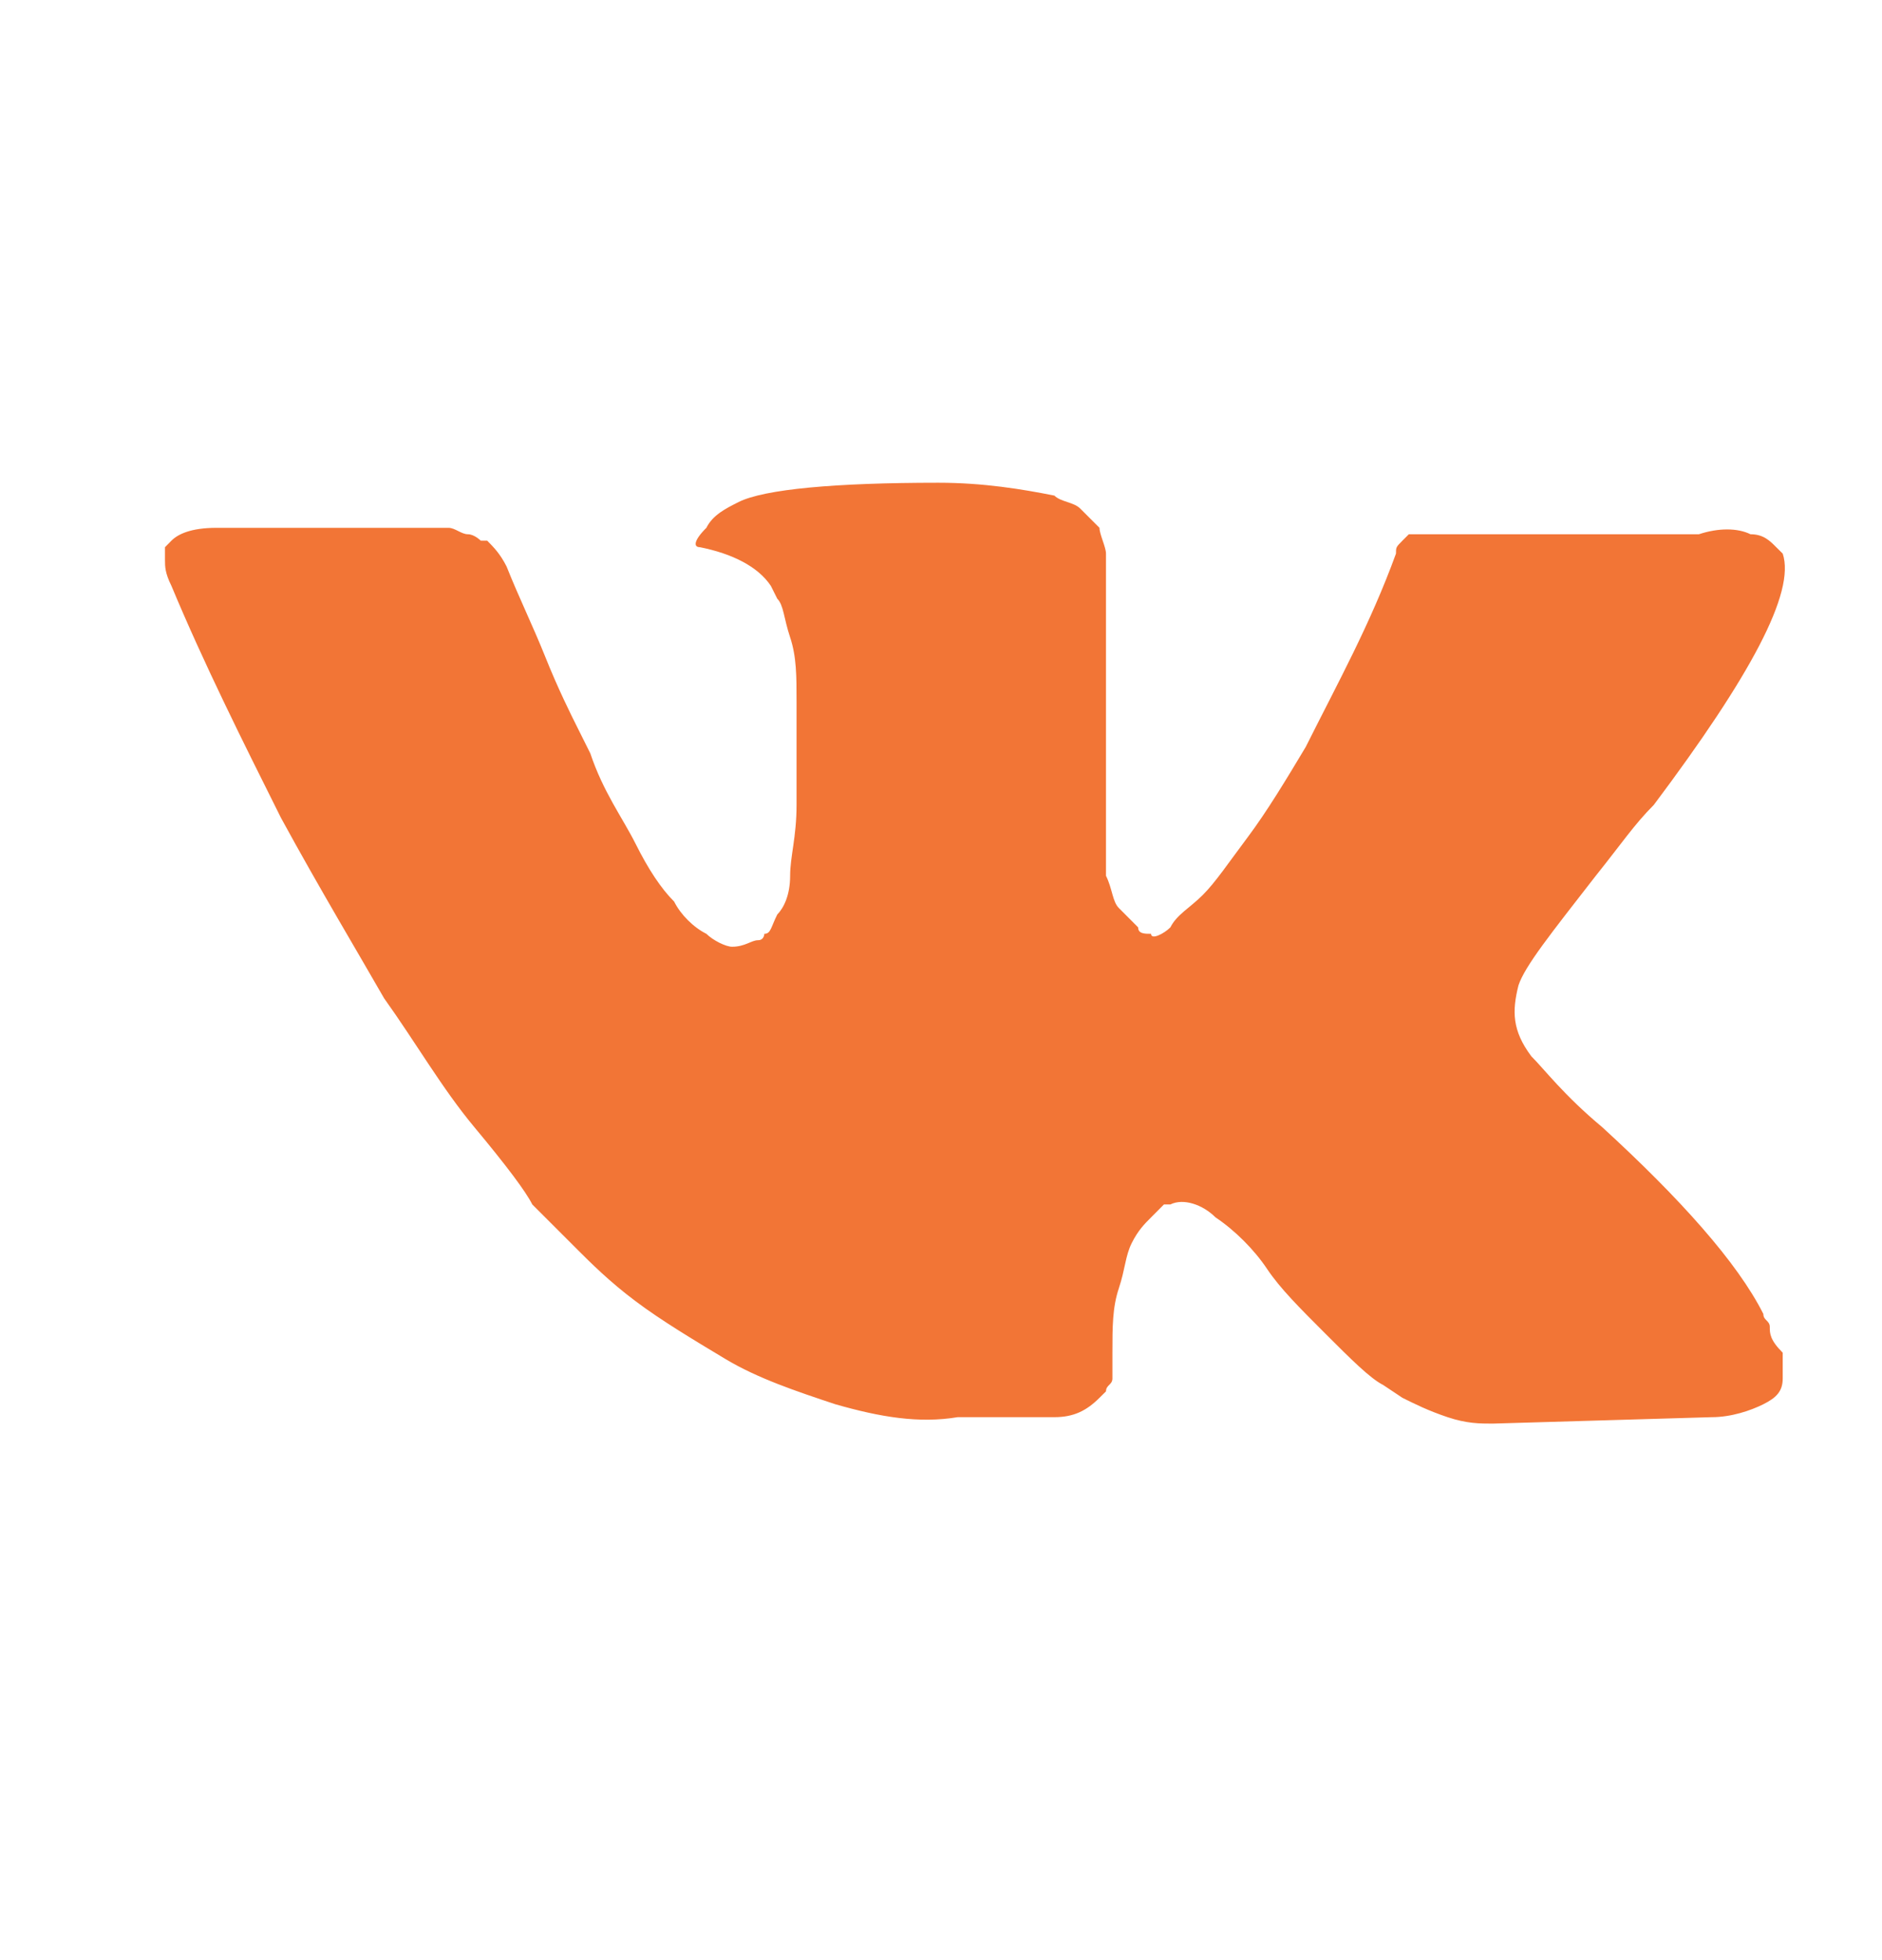 <?xml version="1.0" encoding="UTF-8"?> <svg xmlns="http://www.w3.org/2000/svg" width="24" height="25" viewBox="0 0 24 25" fill="none"><path d="M22.569 16.924C22.569 16.842 22.487 16.842 22.487 16.759C22.158 16.102 21.419 15.28 20.432 14.376C19.939 13.965 19.693 13.636 19.528 13.472C19.282 13.143 19.282 12.896 19.364 12.568C19.446 12.321 19.775 11.91 20.35 11.17C20.679 10.759 20.843 10.513 21.09 10.266C22.323 8.622 22.898 7.554 22.734 7.061L22.651 6.979C22.569 6.896 22.487 6.814 22.323 6.814C22.158 6.732 21.912 6.732 21.665 6.814H18.542C18.46 6.814 18.46 6.814 18.295 6.814C18.213 6.814 18.131 6.814 18.131 6.814H18.049H17.966L17.884 6.896C17.802 6.979 17.802 6.979 17.802 7.061C17.473 7.965 17.062 8.705 16.651 9.527C16.405 9.938 16.158 10.348 15.912 10.677C15.665 11.006 15.501 11.253 15.336 11.417C15.172 11.581 15.008 11.664 14.925 11.828C14.843 11.91 14.679 11.992 14.679 11.91C14.597 11.91 14.514 11.91 14.514 11.828C14.432 11.746 14.35 11.664 14.268 11.581C14.186 11.499 14.186 11.335 14.104 11.17C14.104 11.006 14.104 10.842 14.104 10.759C14.104 10.677 14.104 10.431 14.104 10.266C14.104 10.02 14.104 9.855 14.104 9.773C14.104 9.527 14.104 9.198 14.104 8.869C14.104 8.54 14.104 8.294 14.104 8.129C14.104 7.965 14.104 7.718 14.104 7.554C14.104 7.307 14.104 7.143 14.104 7.061C14.104 6.979 14.021 6.814 14.021 6.732C13.939 6.65 13.857 6.568 13.775 6.486C13.693 6.403 13.528 6.403 13.446 6.321C13.035 6.239 12.542 6.157 11.966 6.157C10.652 6.157 9.747 6.239 9.419 6.403C9.254 6.486 9.09 6.568 9.008 6.732C8.843 6.896 8.843 6.979 8.925 6.979C9.336 7.061 9.665 7.225 9.83 7.472L9.912 7.636C9.994 7.718 9.994 7.883 10.076 8.129C10.158 8.376 10.158 8.622 10.158 8.951C10.158 9.444 10.158 9.938 10.158 10.266C10.158 10.677 10.076 10.924 10.076 11.17C10.076 11.417 9.994 11.581 9.912 11.664C9.83 11.828 9.83 11.91 9.747 11.91C9.747 11.91 9.747 11.992 9.665 11.992C9.583 11.992 9.501 12.075 9.336 12.075C9.254 12.075 9.09 11.992 9.008 11.91C8.843 11.828 8.679 11.664 8.597 11.499C8.432 11.335 8.268 11.088 8.104 10.759C7.939 10.431 7.693 10.102 7.528 9.609L7.364 9.28C7.282 9.116 7.117 8.787 6.953 8.376C6.788 7.965 6.624 7.636 6.46 7.225C6.377 7.061 6.295 6.979 6.213 6.896H6.131C6.131 6.896 6.049 6.814 5.967 6.814C5.884 6.814 5.802 6.732 5.72 6.732H2.761C2.432 6.732 2.268 6.814 2.186 6.896L2.104 6.979C2.104 6.979 2.104 7.061 2.104 7.143C2.104 7.225 2.104 7.307 2.186 7.472C2.597 8.458 3.09 9.444 3.583 10.431C4.076 11.335 4.569 12.157 4.898 12.732C5.309 13.307 5.638 13.883 6.049 14.376C6.46 14.869 6.706 15.198 6.788 15.362C6.953 15.527 7.035 15.609 7.117 15.691L7.364 15.938C7.528 16.102 7.775 16.349 8.104 16.595C8.432 16.842 8.843 17.088 9.254 17.335C9.665 17.581 10.158 17.746 10.652 17.91C11.227 18.075 11.72 18.157 12.213 18.075H13.446C13.693 18.075 13.857 17.992 14.021 17.828L14.104 17.746C14.104 17.663 14.186 17.664 14.186 17.581C14.186 17.499 14.186 17.417 14.186 17.253C14.186 16.924 14.186 16.677 14.268 16.431C14.35 16.184 14.35 16.02 14.432 15.855C14.514 15.691 14.597 15.609 14.679 15.527C14.761 15.444 14.843 15.362 14.843 15.362H14.925C15.09 15.28 15.336 15.362 15.501 15.527C15.747 15.691 15.994 15.938 16.158 16.184C16.323 16.431 16.569 16.677 16.898 17.006C17.227 17.335 17.473 17.581 17.638 17.664L17.884 17.828C18.049 17.91 18.213 17.992 18.46 18.075C18.706 18.157 18.871 18.157 19.035 18.157L21.83 18.075C22.076 18.075 22.323 17.992 22.487 17.91C22.651 17.828 22.734 17.746 22.734 17.581C22.734 17.499 22.734 17.335 22.734 17.253C22.569 17.088 22.569 17.006 22.569 16.924Z" fill="#F27536"></path></svg> 